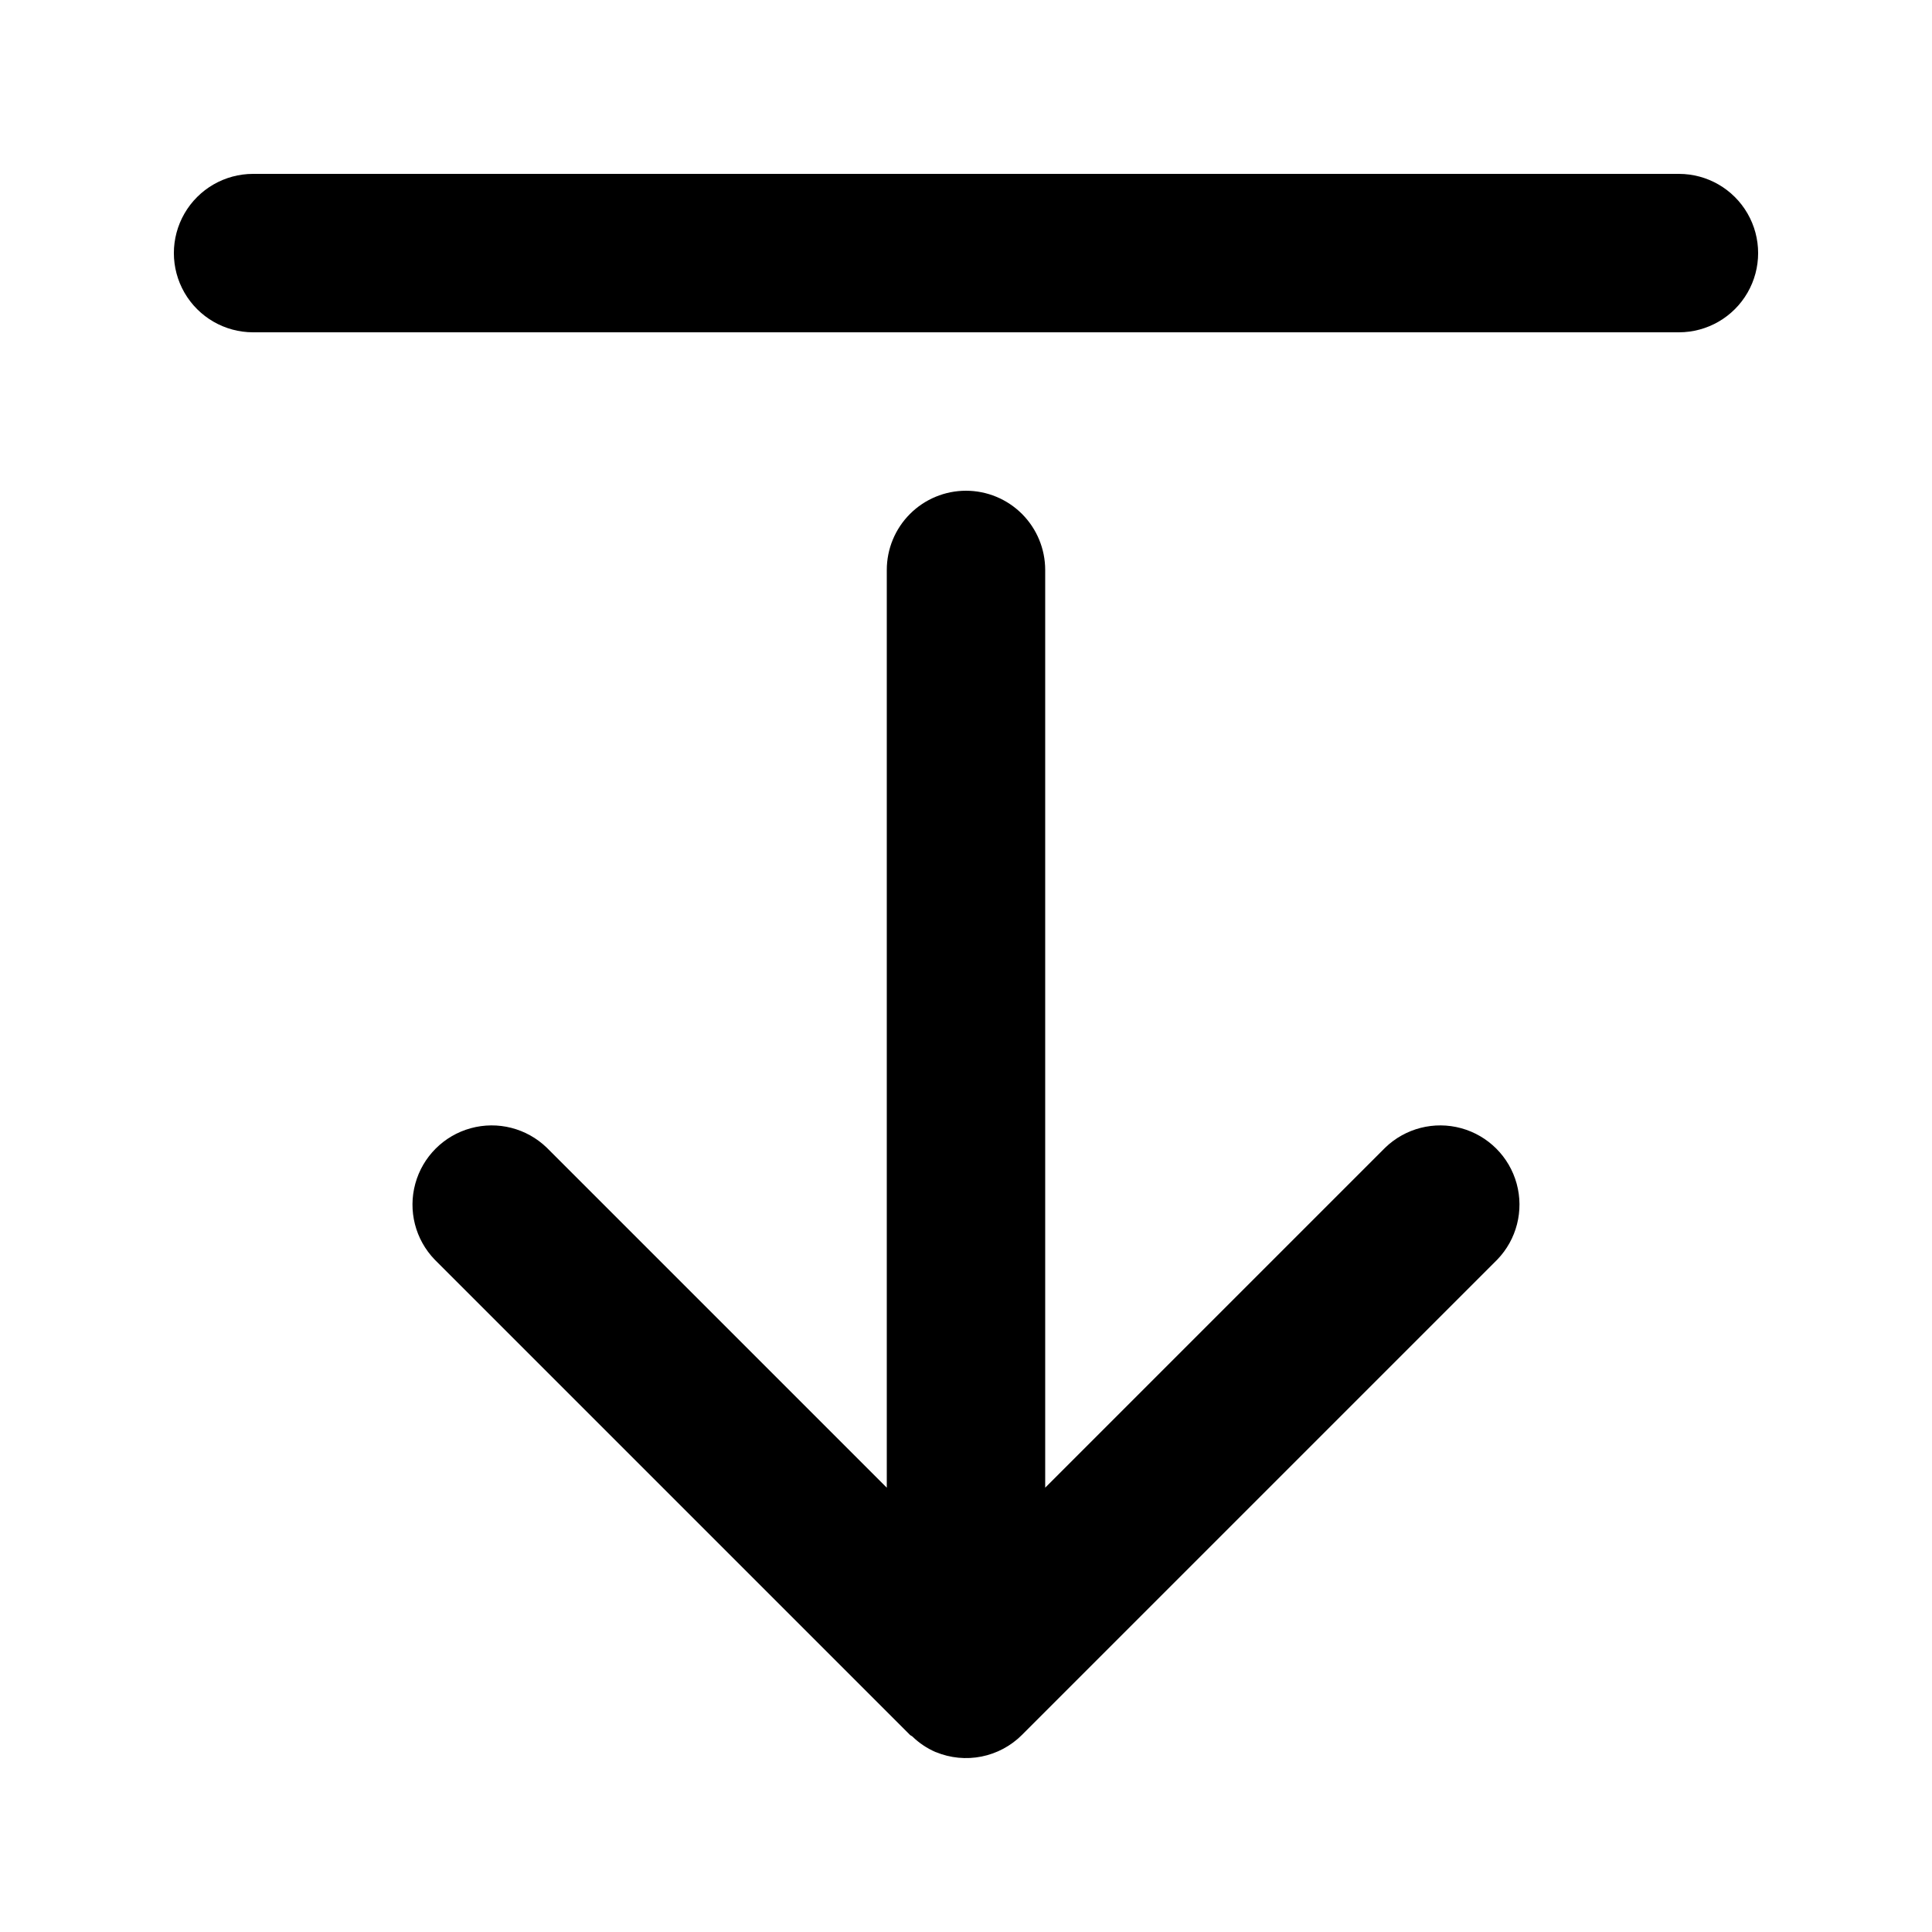 <?xml version="1.0" encoding="UTF-8"?>
<!-- Uploaded to: ICON Repo, www.svgrepo.com, Generator: ICON Repo Mixer Tools -->
<svg fill="#000000" width="800px" height="800px" version="1.1" viewBox="144 144 512 512" xmlns="http://www.w3.org/2000/svg">
 <g>
  <path d="m400 274.05c-5.57 0-10.91 2.211-14.844 6.148-3.938 3.938-6.148 9.277-6.148 14.844v243.21l-90.121-90.117c-5.332-5.148-12.984-7.106-20.133-5.144-7.148 1.961-12.734 7.543-14.695 14.695-1.961 7.148-0.004 14.801 5.144 20.133l125.95 125.95c0.184 0.188 0.441 0.242 0.629 0.418 1.793 1.742 3.883 3.141 6.176 4.133l0.066 0.012c3.828 1.574 8.035 1.984 12.094 1.172 4.062-0.812 7.789-2.809 10.715-5.734l125.95-125.95c5.152-5.332 7.106-12.984 5.148-20.133-1.961-7.152-7.547-12.734-14.695-14.695-7.148-1.961-14.805-0.004-20.137 5.144l-90.113 90.117v-243.21c0-5.566-2.215-10.906-6.148-14.844-3.938-3.938-9.277-6.148-14.844-6.148z"/>
  <path d="m588.93 190.08h-377.86c-7.5 0-14.43 4-18.18 10.496-3.75 6.496-3.75 14.496 0 20.992s10.68 10.496 18.18 10.496h377.86c7.5 0 14.43-4 18.18-10.496s3.75-14.496 0-20.992c-3.75-6.496-10.68-10.496-18.18-10.496z"/>
 </g>
</svg>